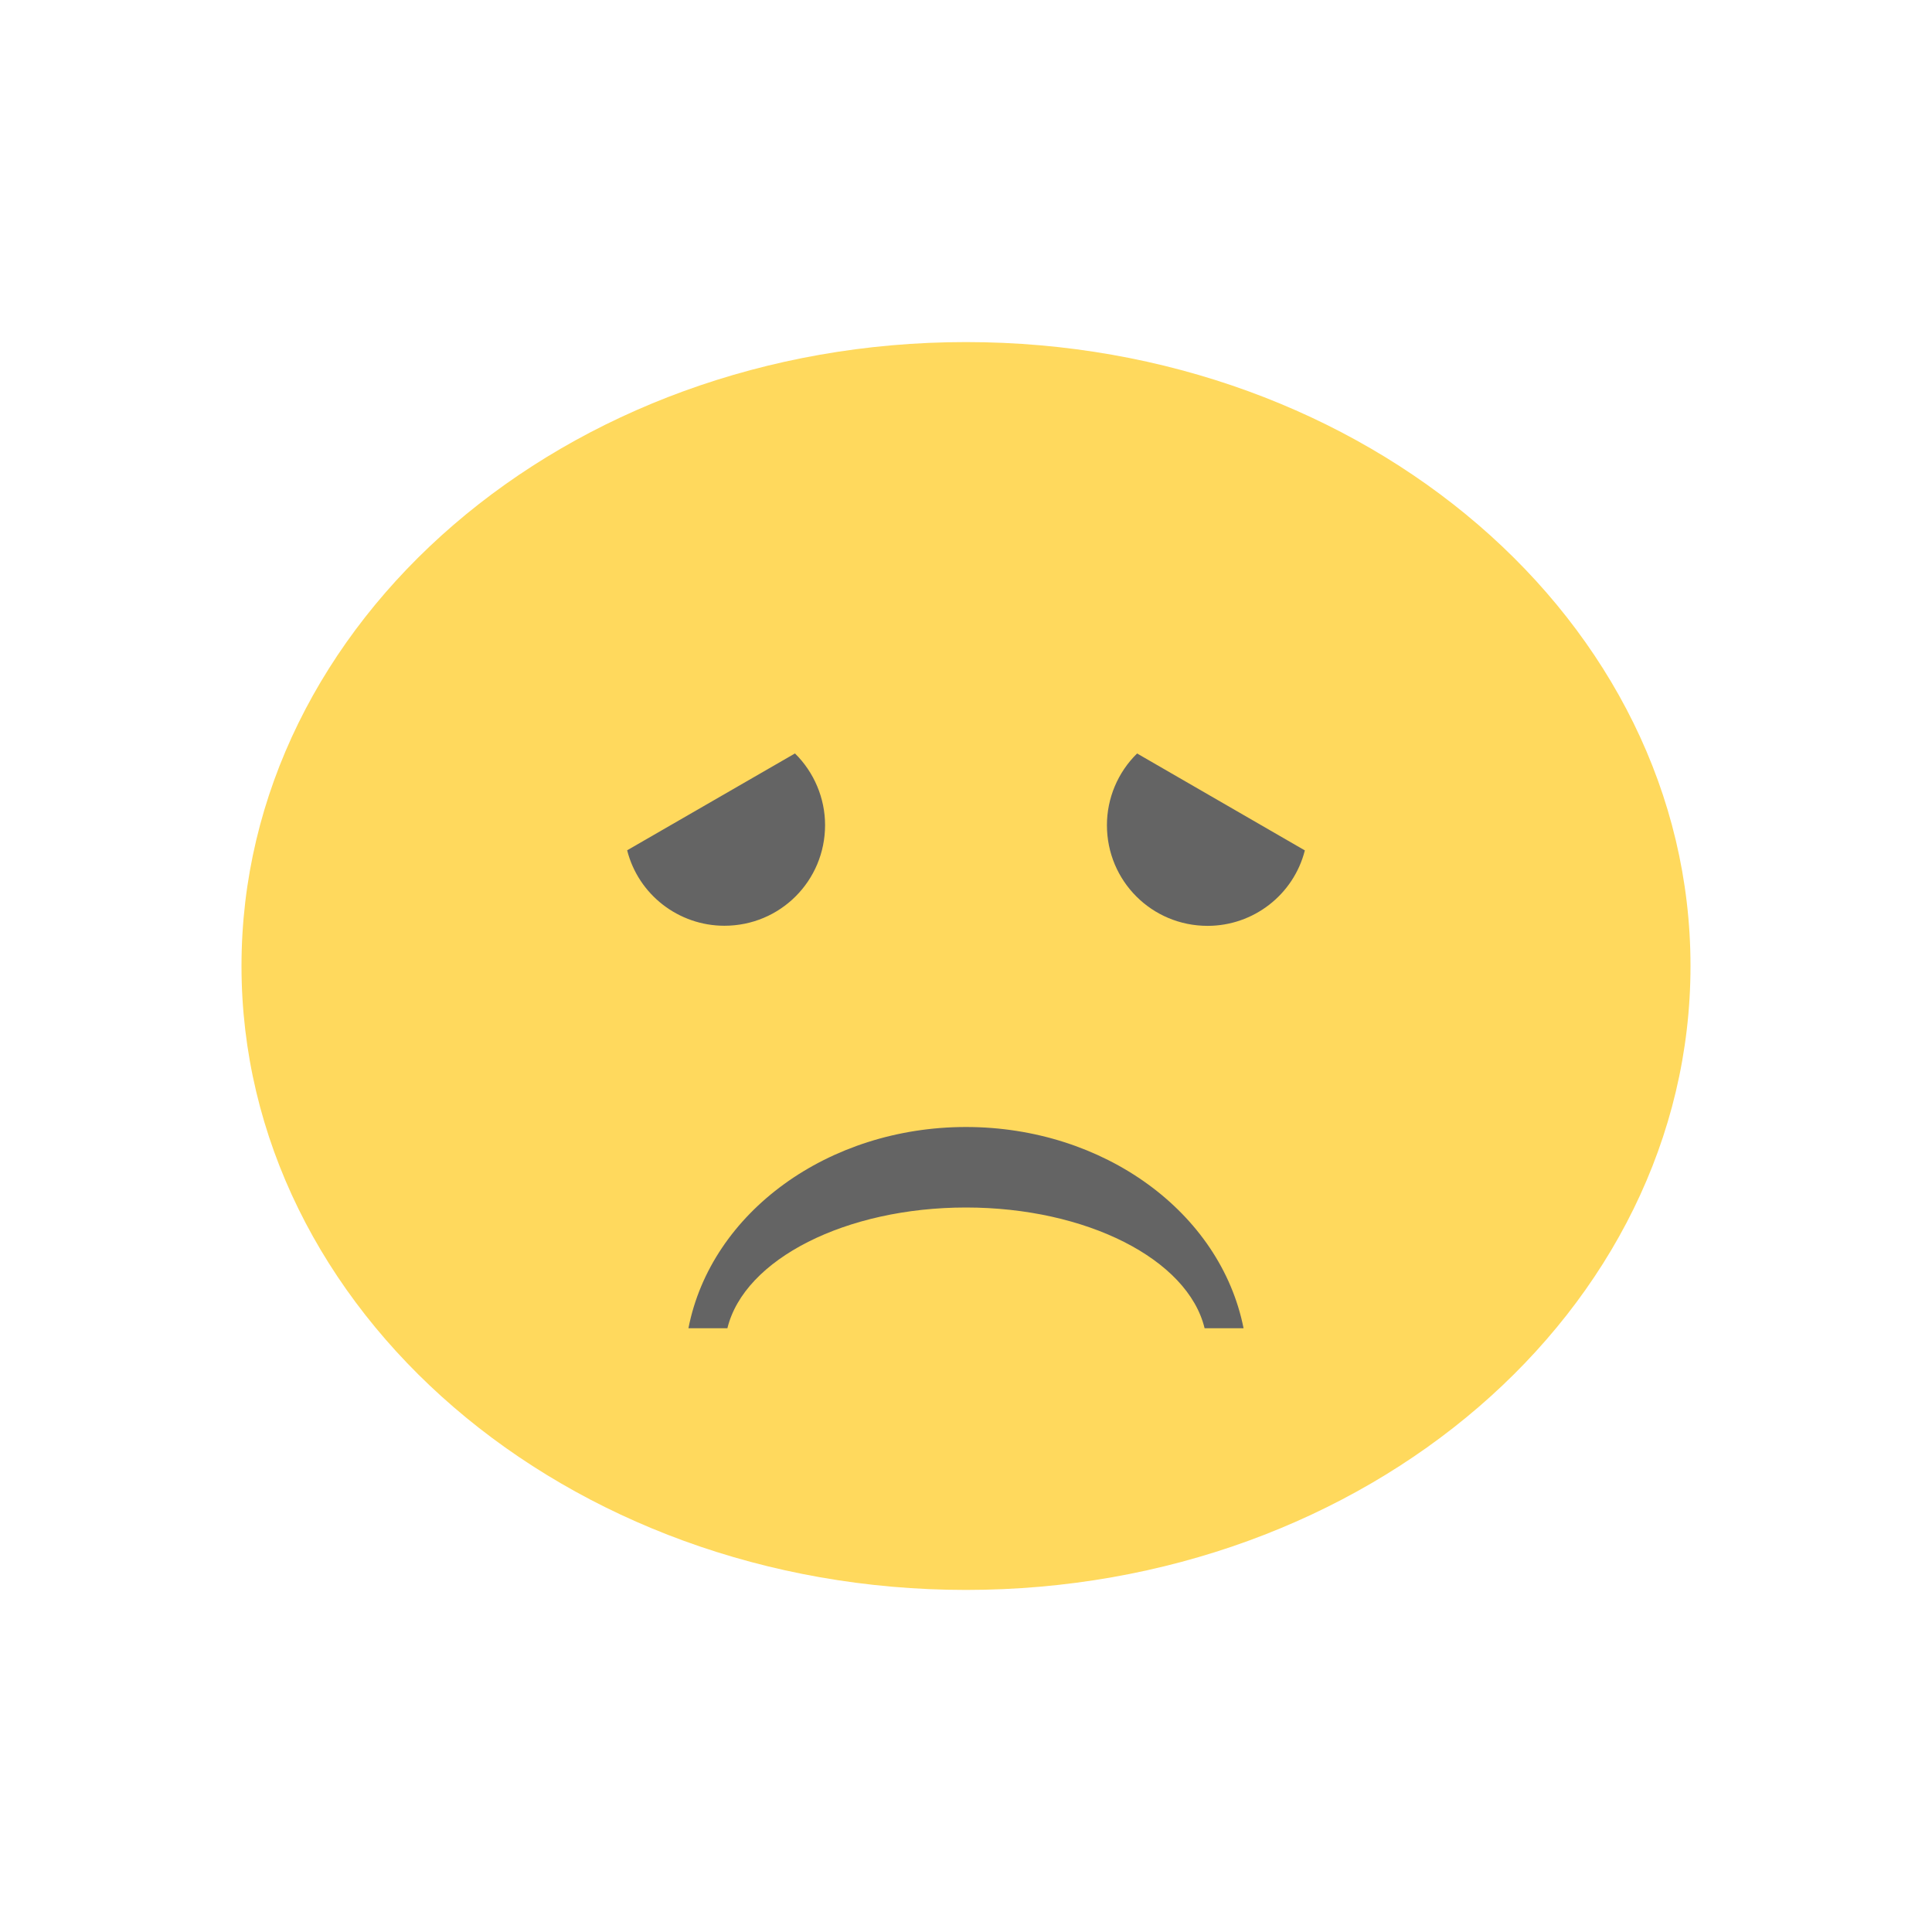 <svg xmlns="http://www.w3.org/2000/svg" width="24" height="24" viewBox="0 0 18 18">
 <g>
  <path d="m 15.75 9 c 0 3.211 -3.02 5.813 -6.75 5.813 c -3.727 0 -6.75 -2.602 -6.75 -5.813 c 0 -3.211 3.02 -5.813 6.75 -5.813 c 3.727 0 6.75 2.602 6.75 5.813 m 0 0" style="fill:#ffd95d;fill-opacity:1;stroke:none;fill-rule:nonzero"/>
  <path d="m 6.414 12.375 c 0.211 -1.082 1.305 -1.875 2.586 -1.875 c 1.281 0 2.371 0.793 2.586 1.875 l -0.363 0 c -0.156 -0.645 -1.105 -1.125 -2.223 -1.125 c -1.117 0 -2.066 0.48 -2.223 1.125 m -0.363 0" style="fill:#646464;fill-opacity:1;stroke:none;fill-rule:nonzero"/>
  <path d="m 7.406 7.02 l -1.563 0.902 c 0.105 0.414 0.48 0.703 0.906 0.703 c 0.52 0 0.938 -0.418 0.938 -0.938 c 0 -0.25 -0.102 -0.492 -0.281 -0.668 m 0 0" style="fill:#646464;fill-opacity:1;stroke:none;fill-rule:nonzero"/>
  <path d="m 10.594 7.02 c -0.18 0.176 -0.281 0.418 -0.281 0.668 c 0 0.52 0.418 0.938 0.938 0.938 c 0.426 0 0.801 -0.289 0.906 -0.703 m -1.563 -0.902" style="fill:#646464;fill-opacity:1;stroke:none;fill-rule:nonzero"/>
 </g>
</svg>
